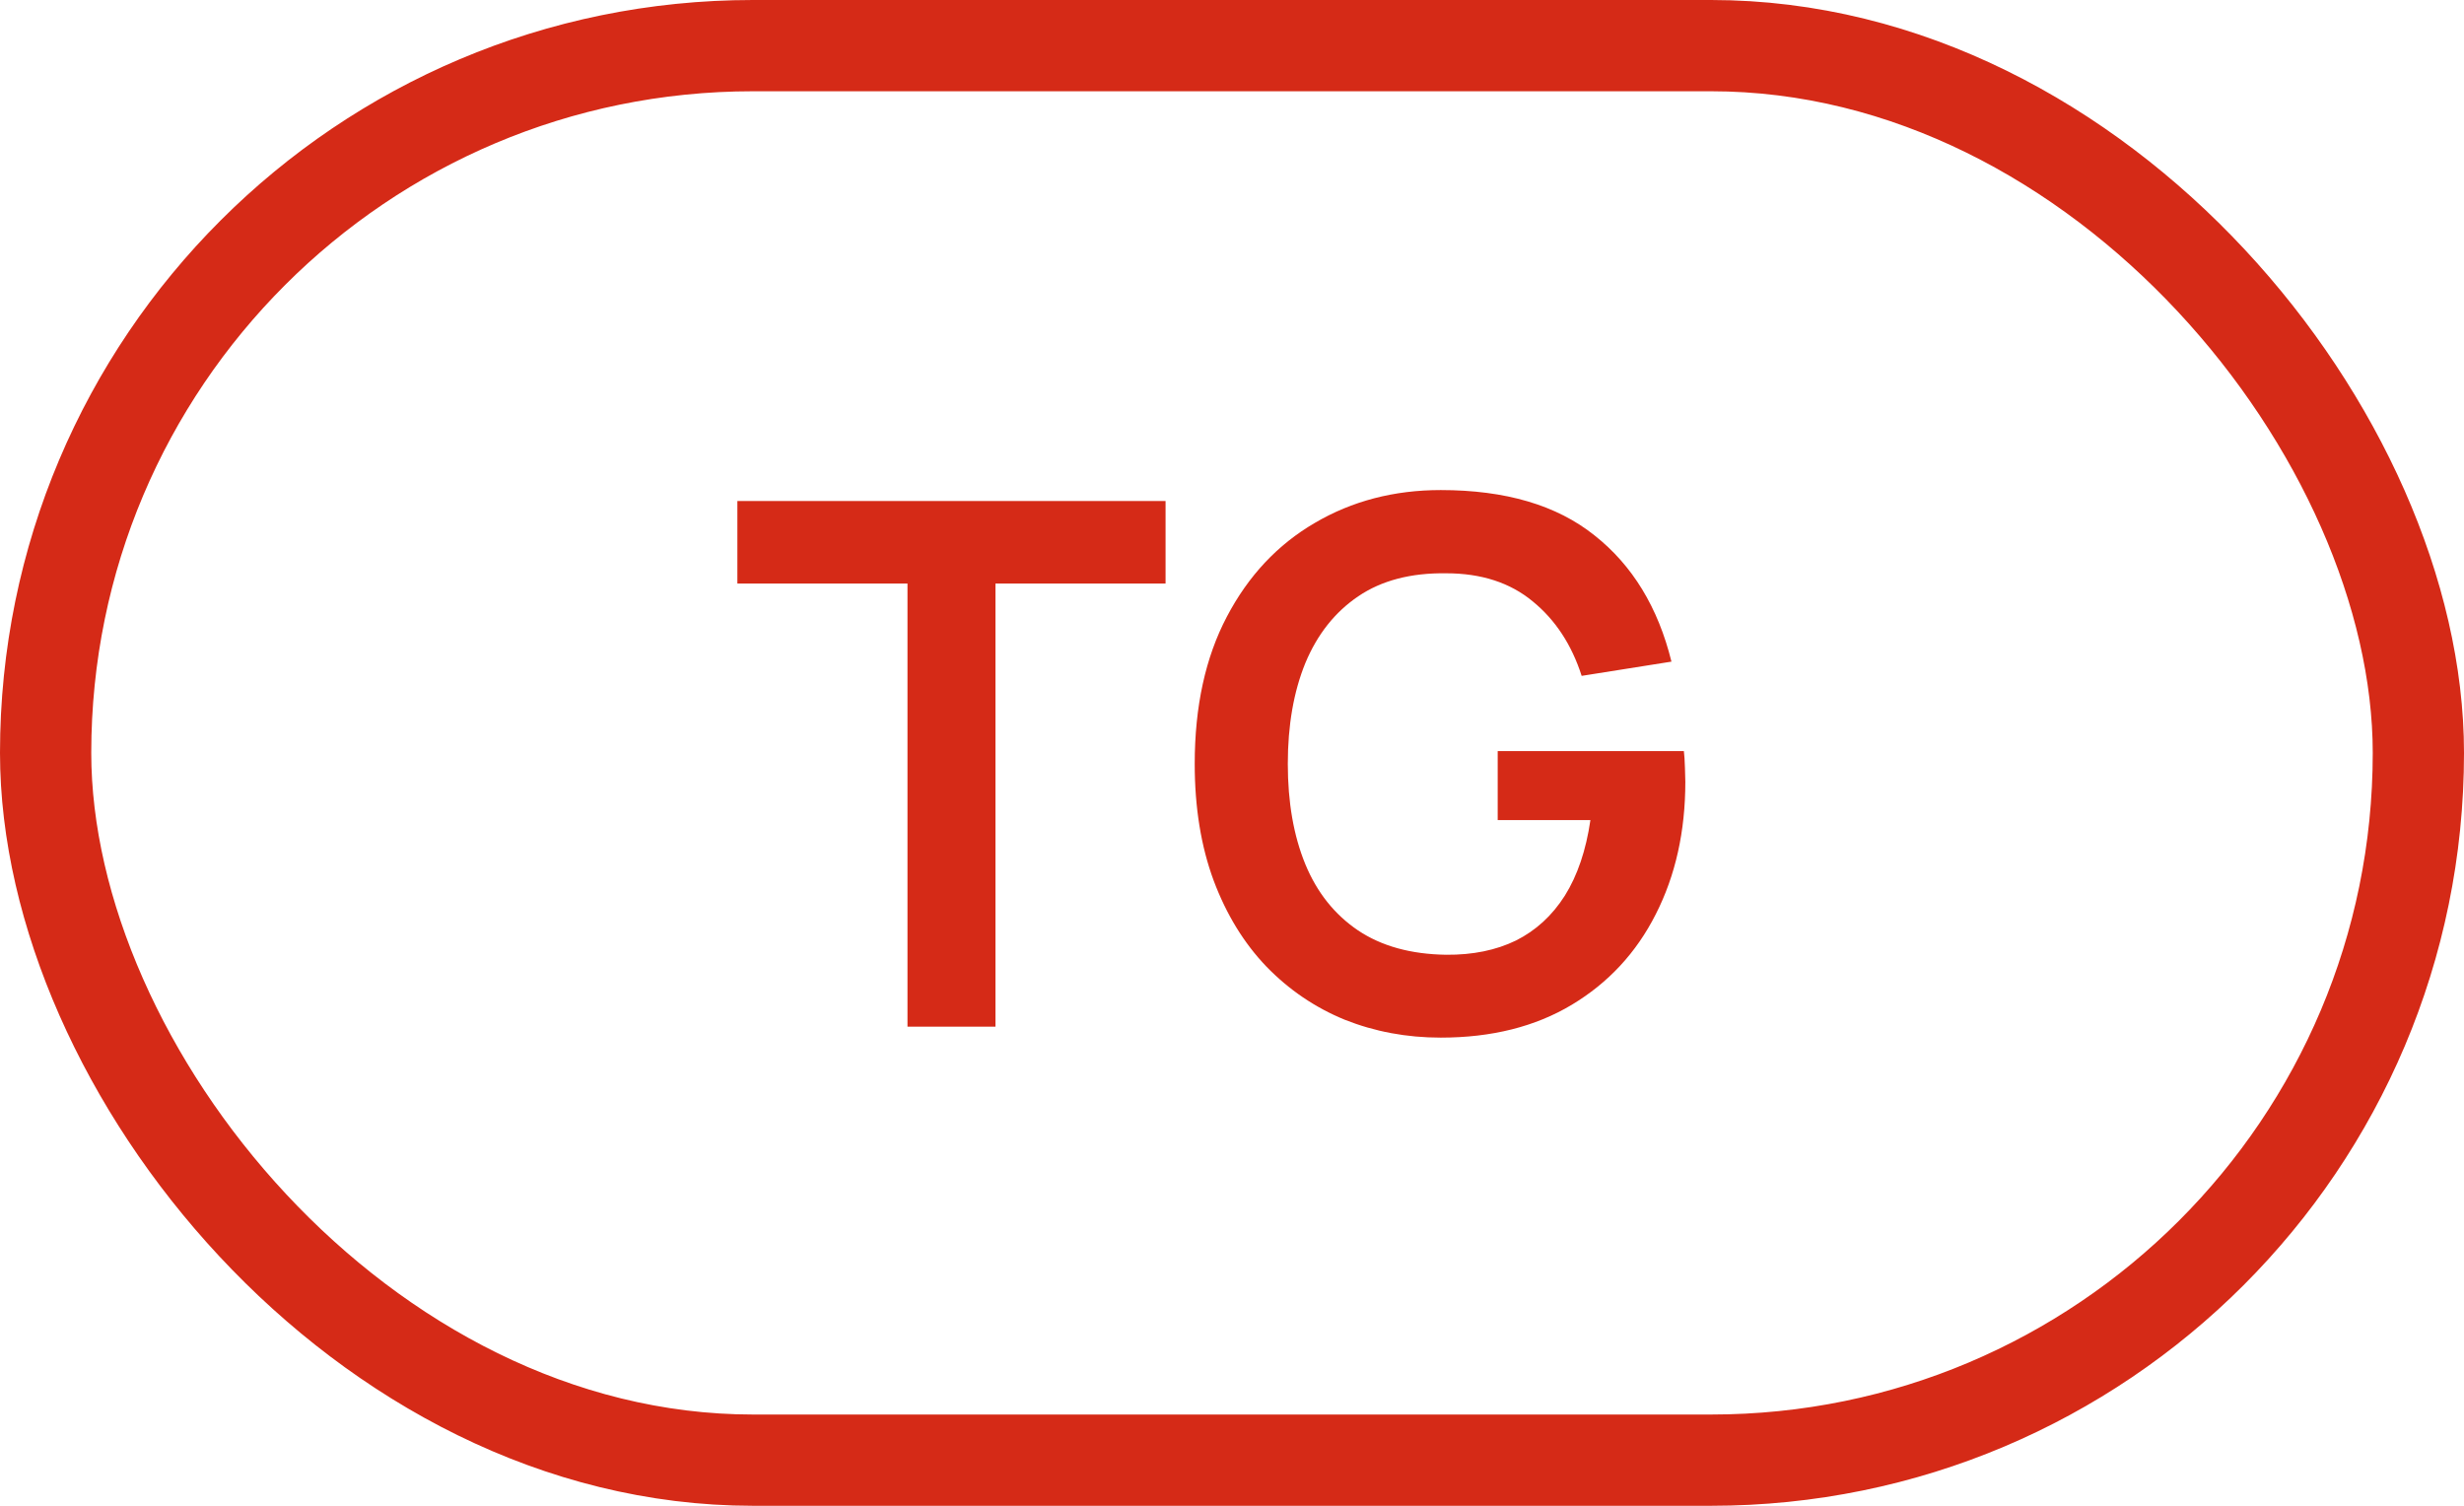 <?xml version="1.0" encoding="UTF-8"?> <svg xmlns="http://www.w3.org/2000/svg" width="54" height="33" viewBox="0 0 54 33" fill="none"> <path d="M19.888 22.5V12.788H16.16V10.98H25.544V12.788H21.816V22.5H19.888ZM31.575 22.74C30.828 22.74 30.127 22.609 29.471 22.348C28.82 22.081 28.247 21.692 27.751 21.18C27.261 20.668 26.877 20.041 26.599 19.3C26.322 18.553 26.183 17.7 26.183 16.74C26.183 15.481 26.418 14.407 26.887 13.516C27.357 12.62 27.999 11.935 28.815 11.46C29.631 10.98 30.551 10.74 31.575 10.74C32.994 10.74 34.117 11.071 34.943 11.732C35.775 12.388 36.338 13.311 36.631 14.5L34.663 14.812C34.444 14.129 34.087 13.585 33.591 13.18C33.095 12.769 32.463 12.564 31.695 12.564C30.922 12.553 30.279 12.721 29.767 13.068C29.255 13.415 28.869 13.903 28.607 14.532C28.351 15.161 28.223 15.897 28.223 16.74C28.223 17.583 28.351 18.316 28.607 18.94C28.863 19.559 29.247 20.041 29.759 20.388C30.276 20.735 30.922 20.913 31.695 20.924C32.276 20.929 32.786 20.825 33.223 20.612C33.66 20.393 34.018 20.065 34.295 19.628C34.572 19.185 34.759 18.633 34.855 17.972H32.823V16.46H36.903C36.914 16.545 36.922 16.671 36.927 16.836C36.932 17.001 36.935 17.1 36.935 17.132C36.935 18.22 36.719 19.188 36.287 20.036C35.861 20.879 35.247 21.54 34.447 22.02C33.647 22.5 32.69 22.74 31.575 22.74Z" fill="#D52A17"></path> <rect x="1" y="1" width="52" height="31" rx="15.5" stroke="#D52A17" stroke-width="2"></rect> </svg> 